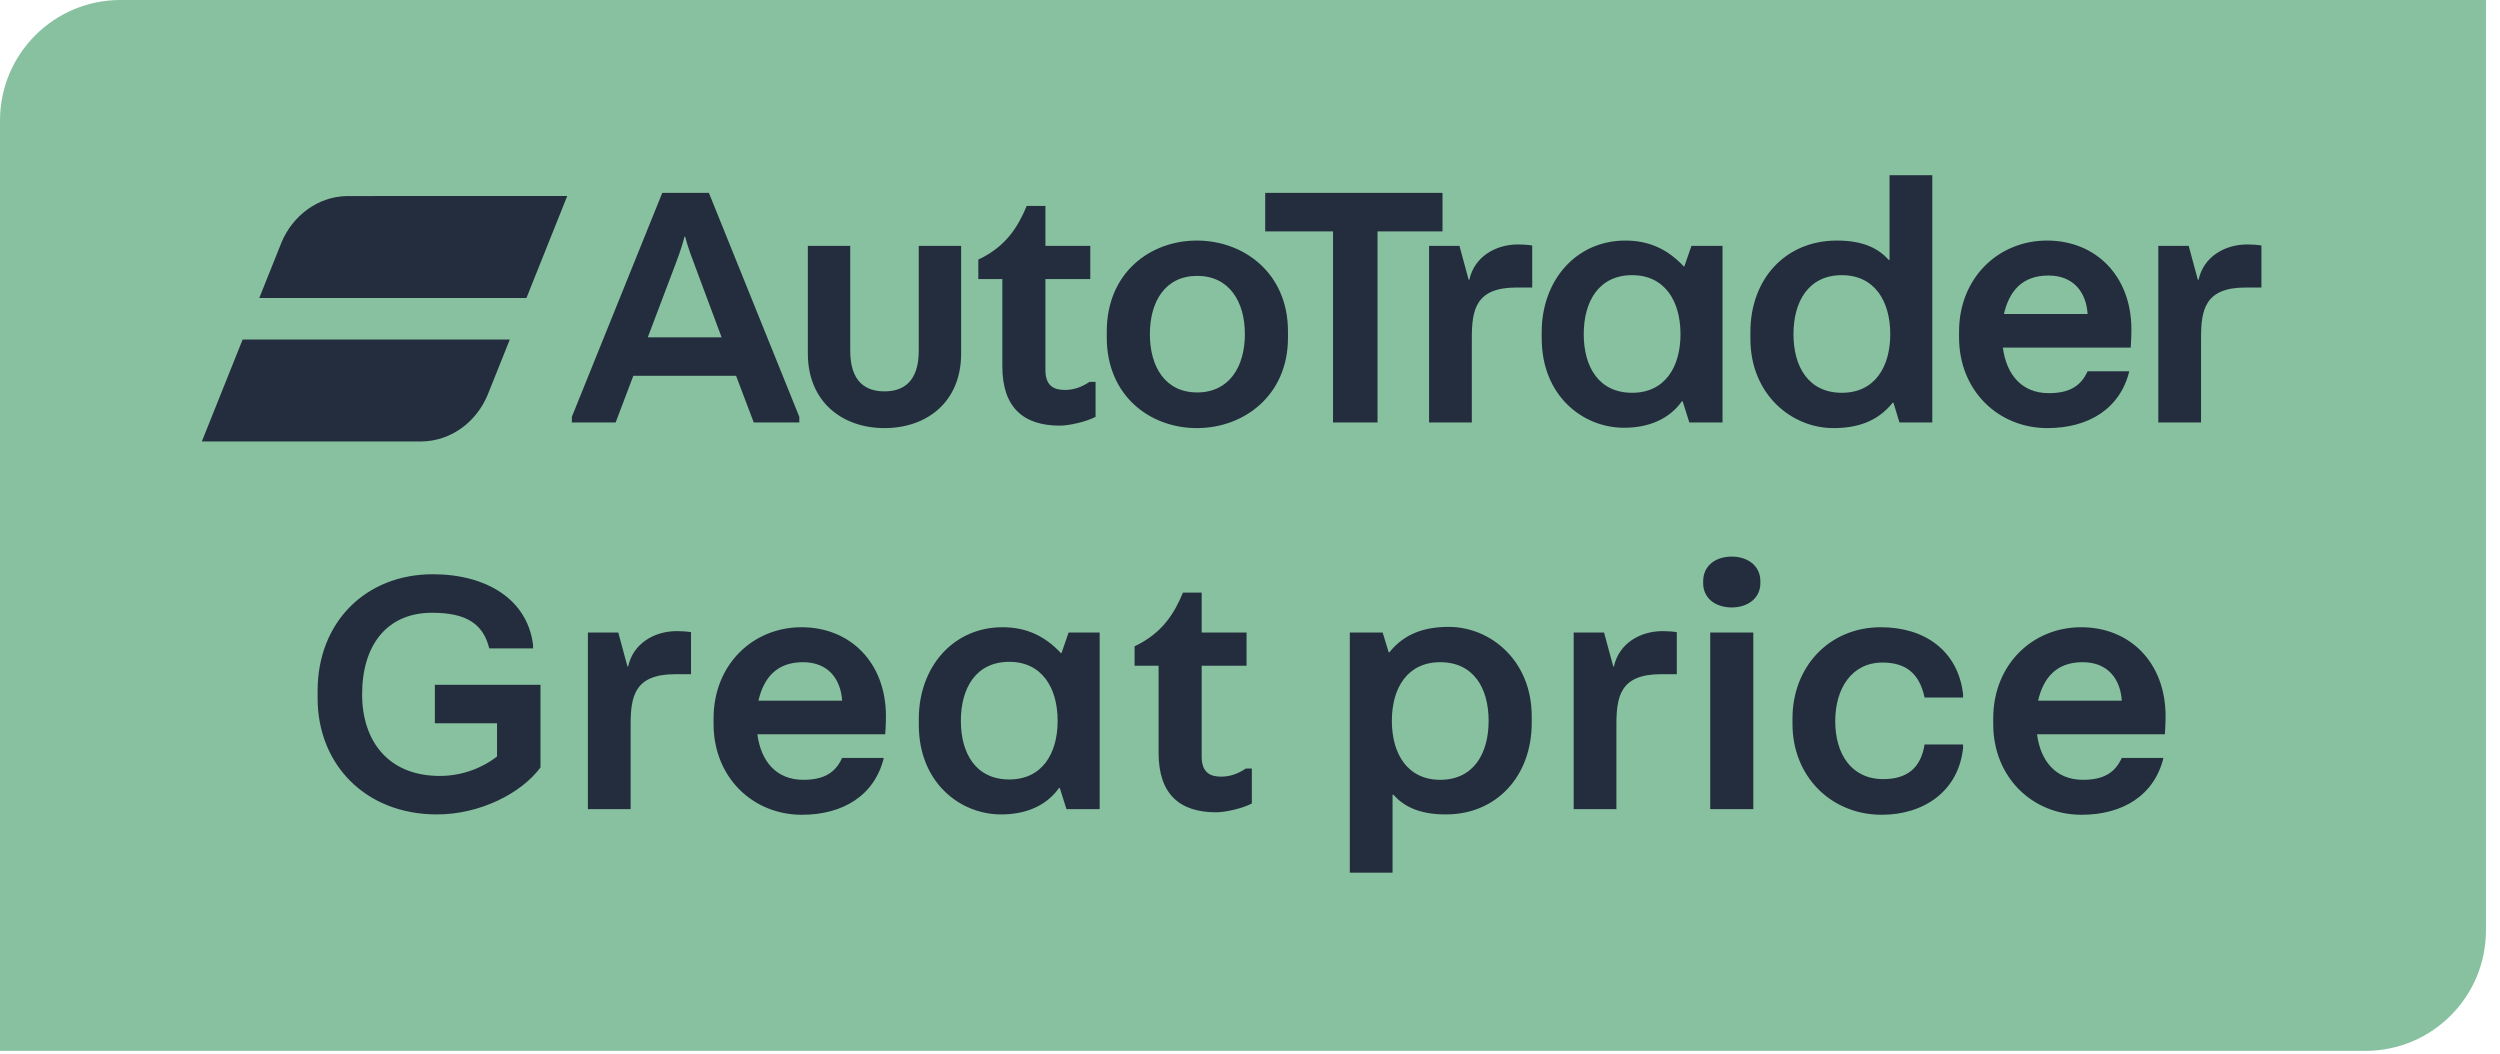 <svg width="166" height="70" viewBox="0 0 166 70" fill="none" xmlns="http://www.w3.org/2000/svg">
<path d="M0 8C0 3.582 3.582 0 8 0H165.067V61.777C165.067 66.195 161.486 69.777 157.067 69.777H0V8Z" fill="#87C1A0"/>
<path d="M40.879 28.051L42.052 24.955H48.876L50.049 28.051H53.074V27.676L47.07 12.807H43.975L37.971 27.676V28.051H40.879ZM44.655 18.06C44.96 17.263 45.265 16.466 45.452 15.715H45.499C45.687 16.489 45.992 17.239 46.297 18.06L47.915 22.399H43.013L44.655 18.06ZM58.73 28.426C61.544 28.426 63.819 26.691 63.819 23.478V16.325H61.005V23.29C61.005 25.378 59.949 25.987 58.73 25.987C57.51 25.987 56.455 25.378 56.455 23.29V16.325H53.641V23.478C53.641 26.667 55.916 28.426 58.73 28.426ZM70.378 28.262C70.988 28.262 72.137 28.004 72.746 27.676V25.354H72.348C71.855 25.682 71.339 25.893 70.706 25.893C70.003 25.893 69.416 25.635 69.416 24.58V18.529H72.395V16.325H69.416V13.675H68.173C67.587 15.082 66.79 16.372 64.96 17.239V18.529H66.555V24.322C66.555 27.043 67.939 28.262 70.378 28.262ZM79.471 28.426C82.59 28.426 85.522 26.269 85.522 22.422V22C85.522 18.131 82.59 15.973 79.471 15.973C76.352 15.973 73.49 18.131 73.49 22V22.422C73.49 26.269 76.352 28.426 79.471 28.426ZM79.494 26.058C77.383 26.058 76.352 24.369 76.352 22.188C76.352 20.007 77.383 18.318 79.494 18.318C81.605 18.318 82.66 20.007 82.66 22.188C82.66 24.369 81.605 26.058 79.494 26.058ZM91.468 28.051V15.363H95.783V12.807H84.01V15.363H88.513V28.051H91.468ZM97.729 28.051V22.446C97.729 20.57 97.987 19.092 100.684 19.092H101.739V16.301C101.505 16.255 101.036 16.231 100.801 16.231C99.3 16.231 97.893 17.052 97.565 18.576H97.518L96.908 16.325H94.891V28.051H97.729ZM107.833 28.403C109.428 28.403 110.812 27.863 111.679 26.644H111.726L112.172 28.051H114.376V16.325H112.312L111.843 17.685H111.797C110.765 16.583 109.545 15.973 107.927 15.973C104.644 15.973 102.369 18.623 102.369 22.047V22.469C102.369 26.269 105.089 28.403 107.833 28.403ZM108.373 26.081C106.168 26.081 105.16 24.369 105.16 22.188C105.16 20.007 106.168 18.271 108.373 18.271C110.554 18.271 111.585 20.007 111.585 22.188C111.585 24.369 110.554 26.081 108.373 26.081ZM121.737 28.426C123.261 28.426 124.645 28.028 125.677 26.738H125.724L126.123 28.051H128.304V11.634H125.466V17.263H125.419C124.739 16.512 123.754 15.973 121.972 15.973C118.548 15.973 116.226 18.529 116.226 22.047V22.493C116.226 26.198 118.97 28.426 121.737 28.426ZM122.3 26.081C120.095 26.081 119.087 24.369 119.087 22.188C119.087 20.007 120.095 18.271 122.3 18.271C124.481 18.271 125.513 20.007 125.513 22.188C125.513 24.369 124.481 26.081 122.3 26.081ZM135.944 28.426C138.688 28.426 140.775 27.136 141.385 24.65H138.618C138.149 25.682 137.351 26.105 136.038 26.105C134.232 26.105 133.224 24.861 132.989 23.079H141.479C141.479 23.079 141.526 22.422 141.526 21.883C141.526 18.318 139.157 15.973 135.921 15.973C132.684 15.973 130.081 18.459 130.081 22.024V22.399C130.081 25.964 132.708 28.426 135.944 28.426ZM133.06 20.851C133.411 19.327 134.279 18.295 136.015 18.295C137.703 18.295 138.524 19.421 138.618 20.851H133.06ZM146.149 28.051V22.446C146.149 20.57 146.407 19.092 149.104 19.092H150.159V16.301C149.925 16.255 149.456 16.231 149.221 16.231C147.72 16.231 146.313 17.052 145.985 18.576H145.938L145.328 16.325H143.311V28.051H146.149Z" fill="#242D3D"/>
<path fill-rule="evenodd" clip-rule="evenodd" d="M13.401 29.315L28.011 29.312C29.951 29.282 31.63 28.021 32.376 26.228L33.851 22.544H16.111L13.401 29.315Z" fill="#242D3D"/>
<path fill-rule="evenodd" clip-rule="evenodd" d="M37.665 13.014L23.056 13.017C21.116 13.046 19.438 14.307 18.691 16.099L17.216 19.785H34.956L37.665 13.014Z" fill="#242D3D"/>
<path d="M29.016 54.078C31.854 54.078 34.598 52.694 35.888 50.959V45.471H28.875V48.027H33.003V50.232C32.135 50.912 30.798 51.522 29.204 51.522C25.756 51.522 24.044 49.176 24.044 46.104C24.044 42.821 25.709 40.687 28.688 40.687C30.986 40.687 32.088 41.437 32.487 43.055H35.395V42.821C35.02 39.795 32.299 38.13 28.735 38.13C24.302 38.13 21.089 41.296 21.089 45.87V46.362C21.089 50.748 24.255 54.078 29.016 54.078ZM41.874 53.726V48.121C41.874 46.245 42.132 44.767 44.829 44.767H45.884V41.976C45.65 41.929 45.181 41.906 44.946 41.906C43.445 41.906 42.038 42.727 41.71 44.251H41.663L41.053 42H39.036V53.726H41.874ZM53.244 54.101C55.988 54.101 58.076 52.811 58.685 50.325H55.918C55.449 51.357 54.652 51.779 53.338 51.779C51.532 51.779 50.524 50.537 50.289 48.754H58.779C58.779 48.754 58.826 48.097 58.826 47.558C58.826 43.993 56.457 41.648 53.221 41.648C49.985 41.648 47.381 44.134 47.381 47.699V48.074C47.381 51.639 50.008 54.101 53.244 54.101ZM50.36 46.526C50.712 45.002 51.579 43.97 53.315 43.97C55.003 43.97 55.824 45.096 55.918 46.526H50.36ZM66.475 54.078C68.069 54.078 69.453 53.538 70.321 52.319H70.368L70.813 53.726H73.018V42H70.954L70.485 43.36H70.438C69.406 42.258 68.186 41.648 66.568 41.648C63.285 41.648 61.01 44.298 61.01 47.722V48.144C61.01 51.944 63.731 54.078 66.475 54.078ZM67.014 51.756C64.809 51.756 63.801 50.044 63.801 47.863C63.801 45.682 64.809 43.946 67.014 43.946C69.195 43.946 70.227 45.682 70.227 47.863C70.227 50.044 69.195 51.756 67.014 51.756ZM80.754 53.937C81.363 53.937 82.513 53.679 83.122 53.351V51.029H82.724C82.231 51.357 81.715 51.569 81.082 51.569C80.378 51.569 79.792 51.31 79.792 50.255V44.204H82.771V42H79.792V39.35H78.549C77.963 40.757 77.165 42.047 75.336 42.914V44.204H76.931V49.997C76.931 52.718 78.315 53.937 80.754 53.937ZM92.466 57.947V52.764H92.513C93.193 53.515 94.178 54.078 96.007 54.078C99.384 54.078 101.706 51.522 101.706 48.004V47.558C101.706 43.853 98.962 41.625 96.195 41.625C94.671 41.625 93.287 42.023 92.255 43.313H92.208L91.809 42H89.628V57.947H92.466ZM95.632 51.779C93.451 51.779 92.419 50.044 92.419 47.863C92.419 45.682 93.451 43.97 95.632 43.97C97.837 43.97 98.845 45.682 98.845 47.863C98.845 50.044 97.837 51.779 95.632 51.779ZM107.33 53.726V48.121C107.33 46.245 107.588 44.767 110.285 44.767H111.34V41.976C111.106 41.929 110.637 41.906 110.402 41.906C108.901 41.906 107.494 42.727 107.166 44.251H107.119L106.509 42H104.492V53.726H107.33ZM116.42 53.726V42H113.559V53.726H116.42ZM114.989 40.335C116.021 40.335 116.889 39.748 116.889 38.717V38.599C116.889 37.544 116.021 36.958 114.989 36.958C113.934 36.958 113.09 37.544 113.09 38.599V38.717C113.09 39.748 113.934 40.335 114.989 40.335ZM124.954 54.101C127.722 54.101 130.044 52.553 130.348 49.669V49.434H127.792C127.534 51.053 126.573 51.733 125.048 51.733C122.938 51.733 121.859 50.068 121.859 47.886C121.859 45.705 122.961 43.993 125.001 43.993C126.596 43.993 127.464 44.767 127.792 46.315H130.348V46.081C129.997 43.172 127.769 41.648 124.884 41.648C121.46 41.648 119.021 44.275 119.021 47.699V48.074C119.021 51.545 121.577 54.101 124.954 54.101ZM138.213 54.101C140.957 54.101 143.045 52.811 143.654 50.325H140.887C140.418 51.357 139.621 51.779 138.307 51.779C136.501 51.779 135.493 50.537 135.258 48.754H143.748C143.748 48.754 143.795 48.097 143.795 47.558C143.795 43.993 141.426 41.648 138.19 41.648C134.954 41.648 132.35 44.134 132.35 47.699V48.074C132.35 51.639 134.977 54.101 138.213 54.101ZM135.329 46.526C135.681 45.002 136.548 43.97 138.284 43.97C139.972 43.97 140.793 45.096 140.887 46.526H135.329Z" fill="#242D3D"/>
</svg>
